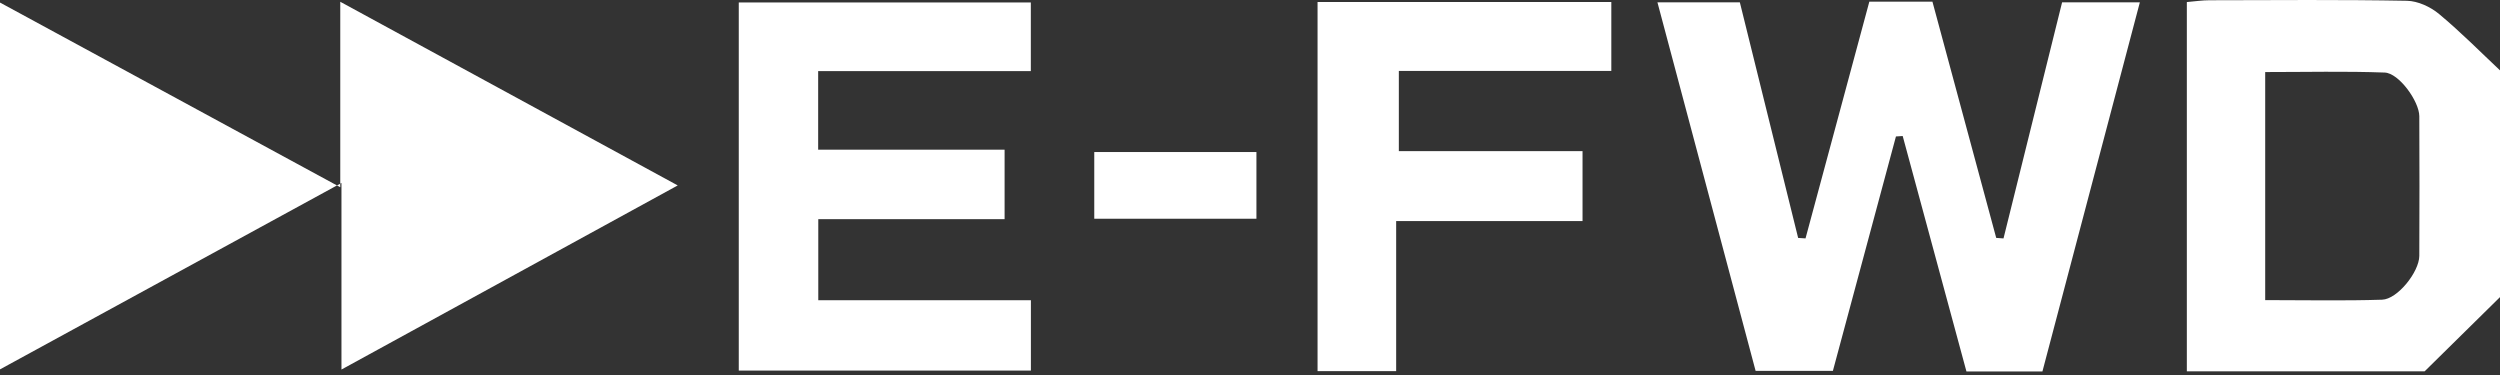 <svg width="140" height="21" viewBox="0 0 140 21" fill="none" xmlns="http://www.w3.org/2000/svg">
<rect x="0" y="0" width="140" height="21" fill="#333333" stroke="none"/>
<g clip-path="url(#clip0_395_18969)">
<path d="M19.055 10.485V0.099C25.489 3.599 31.584 6.918 37.953 10.384C31.586 13.871 25.509 17.198 19.122 20.694V10.248C12.568 13.827 6.365 17.212 0 20.685V0.143C6.321 3.574 12.531 6.943 19.055 10.485Z" fill="white"/>
<path d="M114.369 20.803H110.121C108.933 16.421 107.741 12.019 106.551 7.617L106.173 7.642C105.002 12.001 103.828 16.357 102.642 20.768H98.314C96.499 13.958 94.68 7.123 92.816 0.129H97.431C98.517 4.515 99.605 8.92 100.696 13.324C100.835 13.333 100.971 13.343 101.109 13.35C102.297 8.95 103.482 4.55 104.683 0.092H108.216C109.401 4.483 110.594 8.901 111.788 13.322C111.924 13.331 112.06 13.343 112.196 13.352C113.283 8.975 114.369 4.598 115.478 0.129H119.832C117.985 7.123 116.181 13.961 114.376 20.8L114.369 20.803Z" fill="white"/>
<path d="M140 3.936V16.638C138.631 17.987 137.212 19.382 135.78 20.794H122.463V0.115C122.908 0.078 123.318 0.014 123.729 0.014C127.416 0.007 131.101 -0.025 134.786 0.044C135.397 0.055 136.108 0.383 136.587 0.784C137.823 1.812 138.958 2.963 139.998 3.939L140 3.936ZM126.851 16.806C129.123 16.806 131.263 16.852 133.398 16.783C134.261 16.756 135.474 15.229 135.481 14.33C135.494 11.724 135.492 9.118 135.481 6.51C135.476 5.67 134.339 4.093 133.543 4.063C131.343 3.982 129.137 4.035 126.851 4.035V16.806Z" fill="white"/>
<path d="M45.812 8.382H56.257V12.273H45.824V16.813H57.73V20.752H41.371V0.138H57.726V3.982H45.817V8.382H45.812Z" fill="white"/>
<path d="M78.185 20.784H73.783V0.113H90.234V3.973H78.335V8.465H88.622V12.381H78.185V20.784Z" fill="white"/>
<path d="M70.36 12.249H61.279V8.514H70.36V12.249Z" fill="white"/>
</g>
<defs>
<clipPath id="clip0_395_18969">
<rect width="140" height="20.803" fill="white"/>
</clipPath>
</defs>
</svg>
